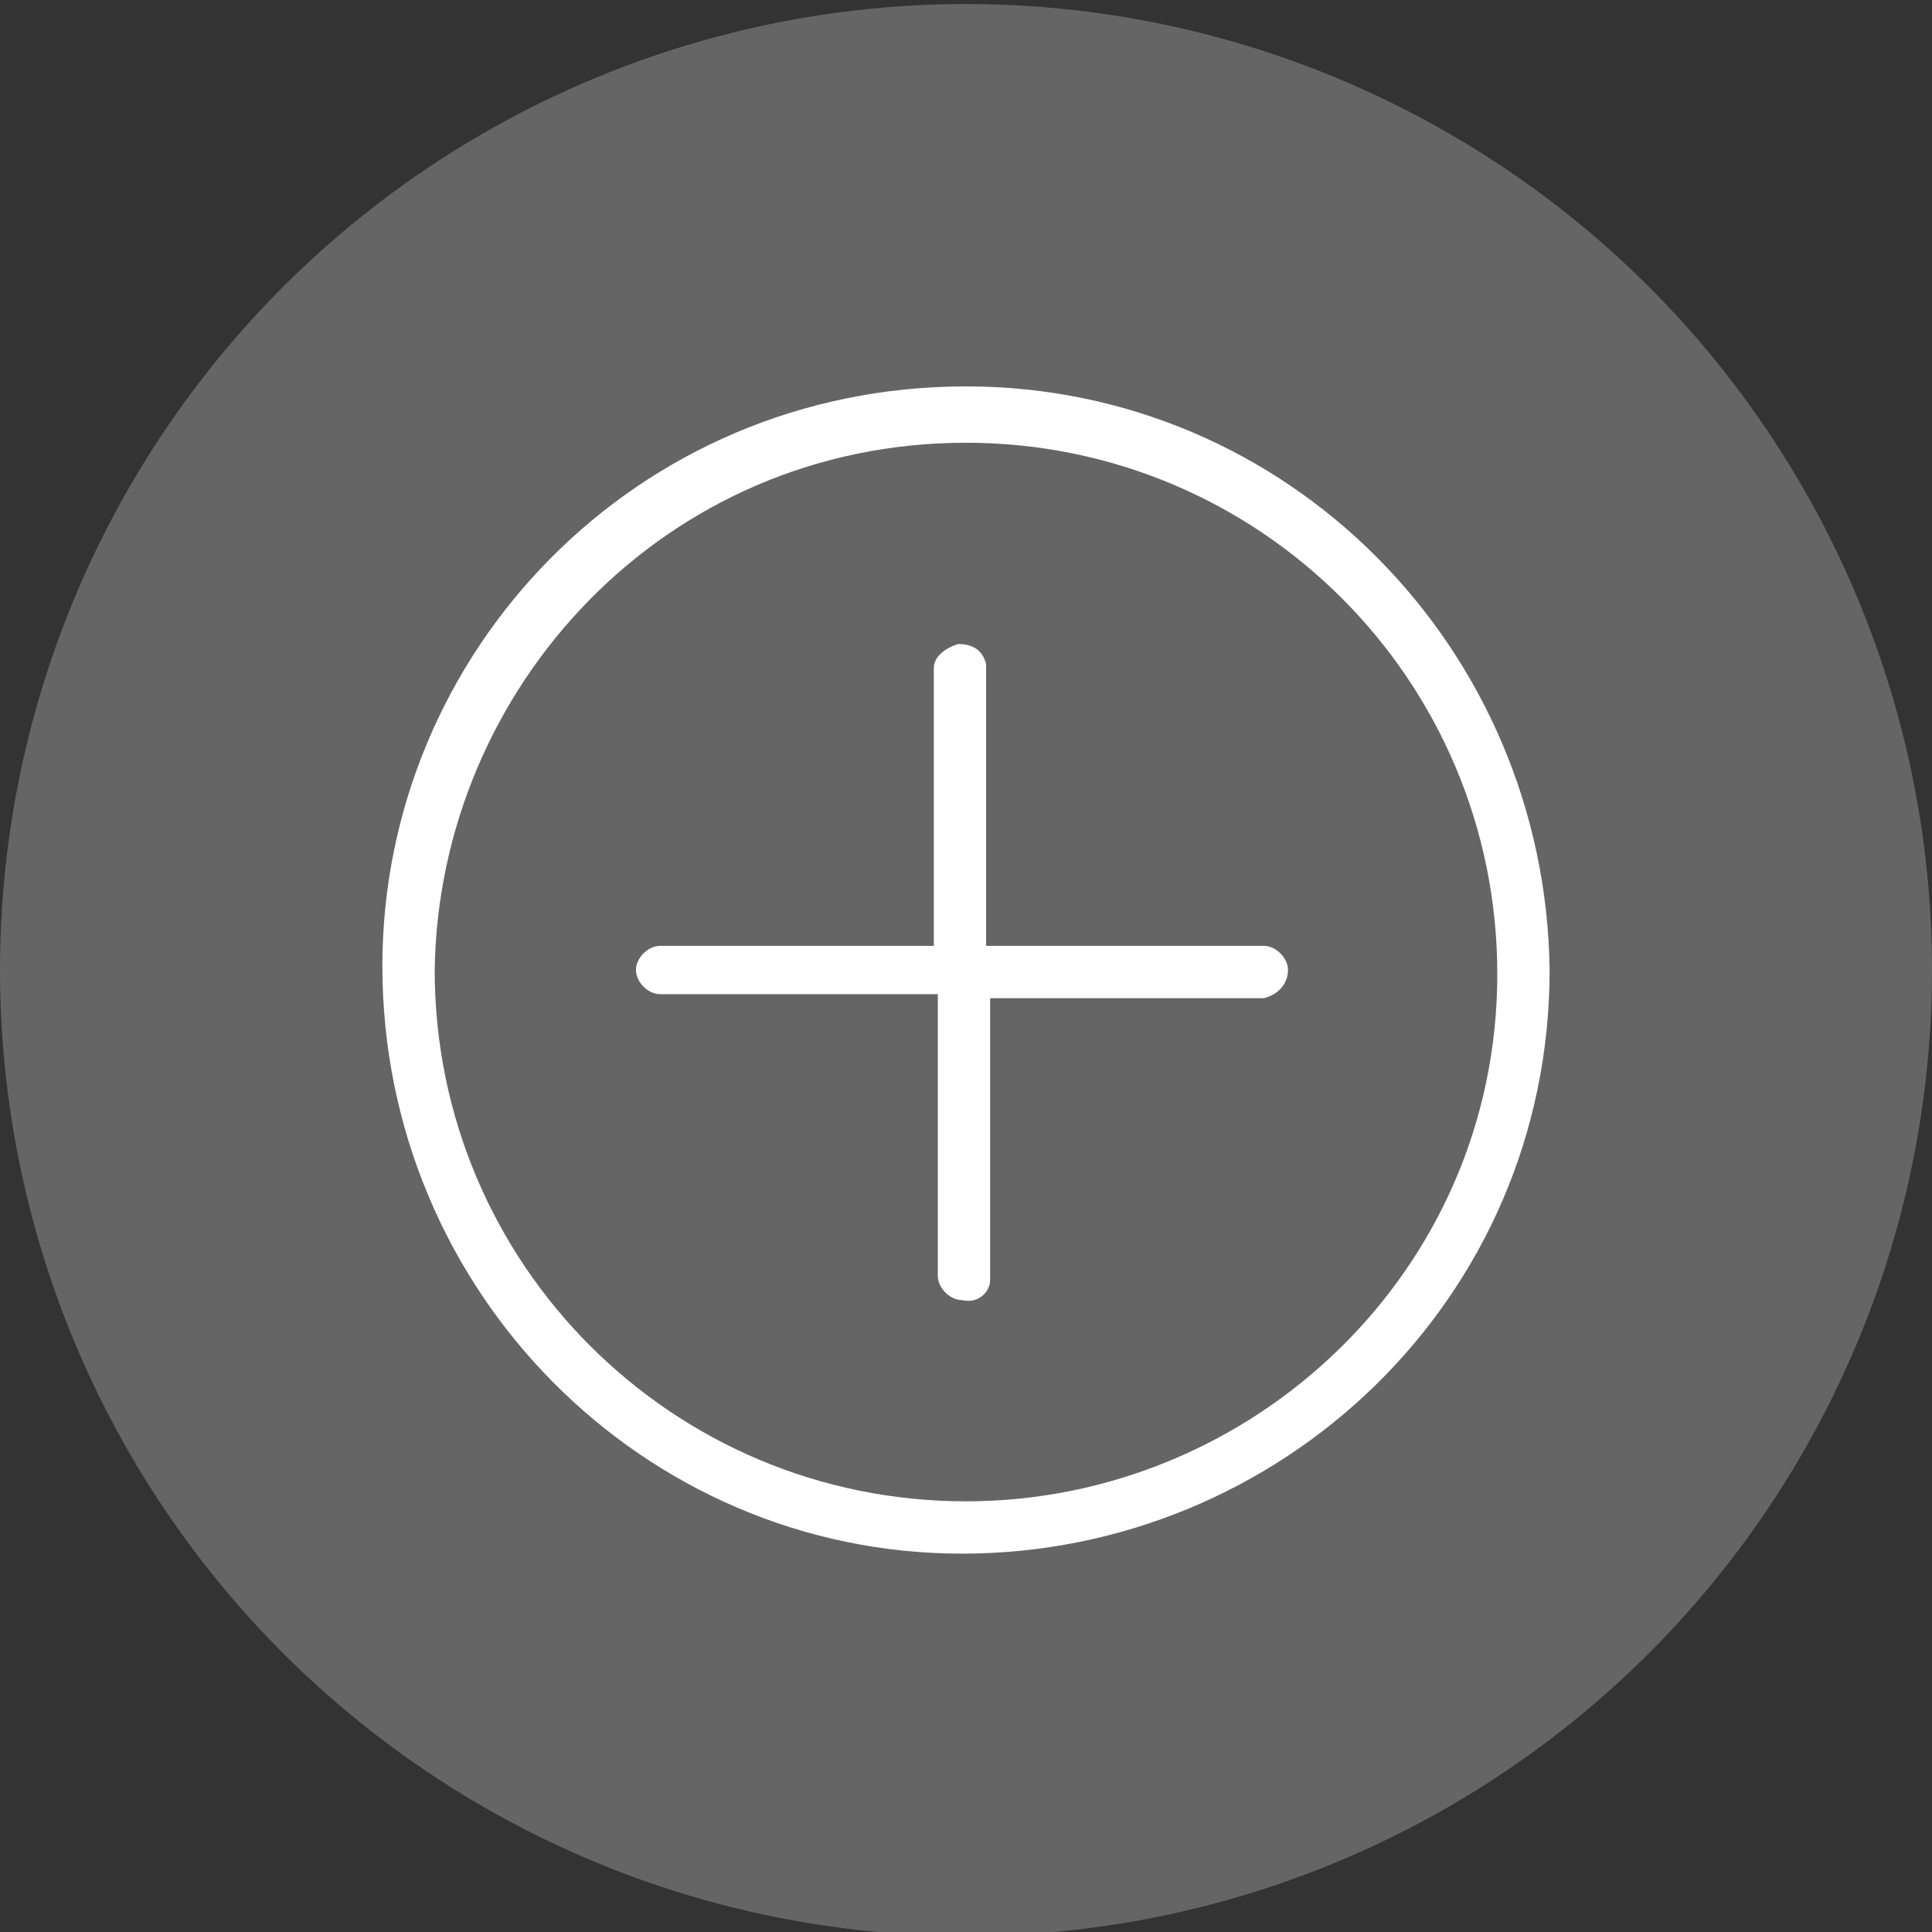 <?xml version="1.0" encoding="UTF-8"?>
<svg xmlns="http://www.w3.org/2000/svg" id="Livello_1" data-name="Livello 1" version="1.1" viewBox="0 0 48 48">
  <rect x="0" y="0" width="48" height="48" fill="#333333" stroke="none"/>
  <defs>
    <style>
      .cls-1 {
        fill: #d9d9d9;
        fill-opacity: .3;
      }

      .cls-1, .cls-2 {
        stroke-width: 0px;
      }

      .cls-2 {
        fill: #fff;
      }
    </style>
  </defs>
  <circle class="cls-1" cx="24" cy="24.1" r="24"></circle>
  <g>
    <path class="cls-2" d="M38.5,24.1c0,8.2-6.7,14.5-14.6,14.5-7.9,0-14.4-6.5-14.4-14.6,0-7.8,6.3-14.4,14.5-14.4,8,0,14.4,6.5,14.5,14.5ZM24,37.3c7.1,0,13.2-5.7,13.2-13.1,0-7.3-5.9-13.2-13.2-13.2-7.5,0-13.1,6.1-13.2,13.1,0,7.3,5.9,13.2,13.2,13.2Z"></path>
    <path class="cls-2" d="M23.3,24.7h-.5c-2,0-4.1,0-6.1,0-.1,0-.2,0-.3,0-.3,0-.6-.3-.6-.6,0-.3.3-.6.6-.6.1,0,.2,0,.3,0,2,0,4.1,0,6.1,0,.1,0,.3,0,.4,0,0,0,0-.1,0-.2,0-.1,0-.2,0-.3,0-2,0-4.1,0-6.1,0-.1,0-.2,0-.3,0-.3.3-.5.6-.6.3,0,.6.1.7.5,0,.1,0,.3,0,.4,0,1.3,0,2.5,0,3.8s0,1.6,0,2.4c0,.1,0,.2,0,.4.1,0,.3,0,.4,0,2.1,0,4.1,0,6.2,0,.1,0,.2,0,.3,0,.3,0,.6.3.6.6,0,.3-.2.6-.6.7-.1,0-.2,0-.3,0-2,0-4.1,0-6.1,0-.1,0-.3,0-.4,0,0,.1,0,.3,0,.4,0,1,0,1.9,0,2.9,0,1.1,0,2.3,0,3.4,0,.1,0,.2,0,.3,0,.3-.3.6-.7.5-.3,0-.6-.3-.6-.6,0-.1,0-.2,0-.3,0-2.1,0-4.1,0-6.2,0-.1,0-.2,0-.4Z"></path>
  </g>
</svg>
